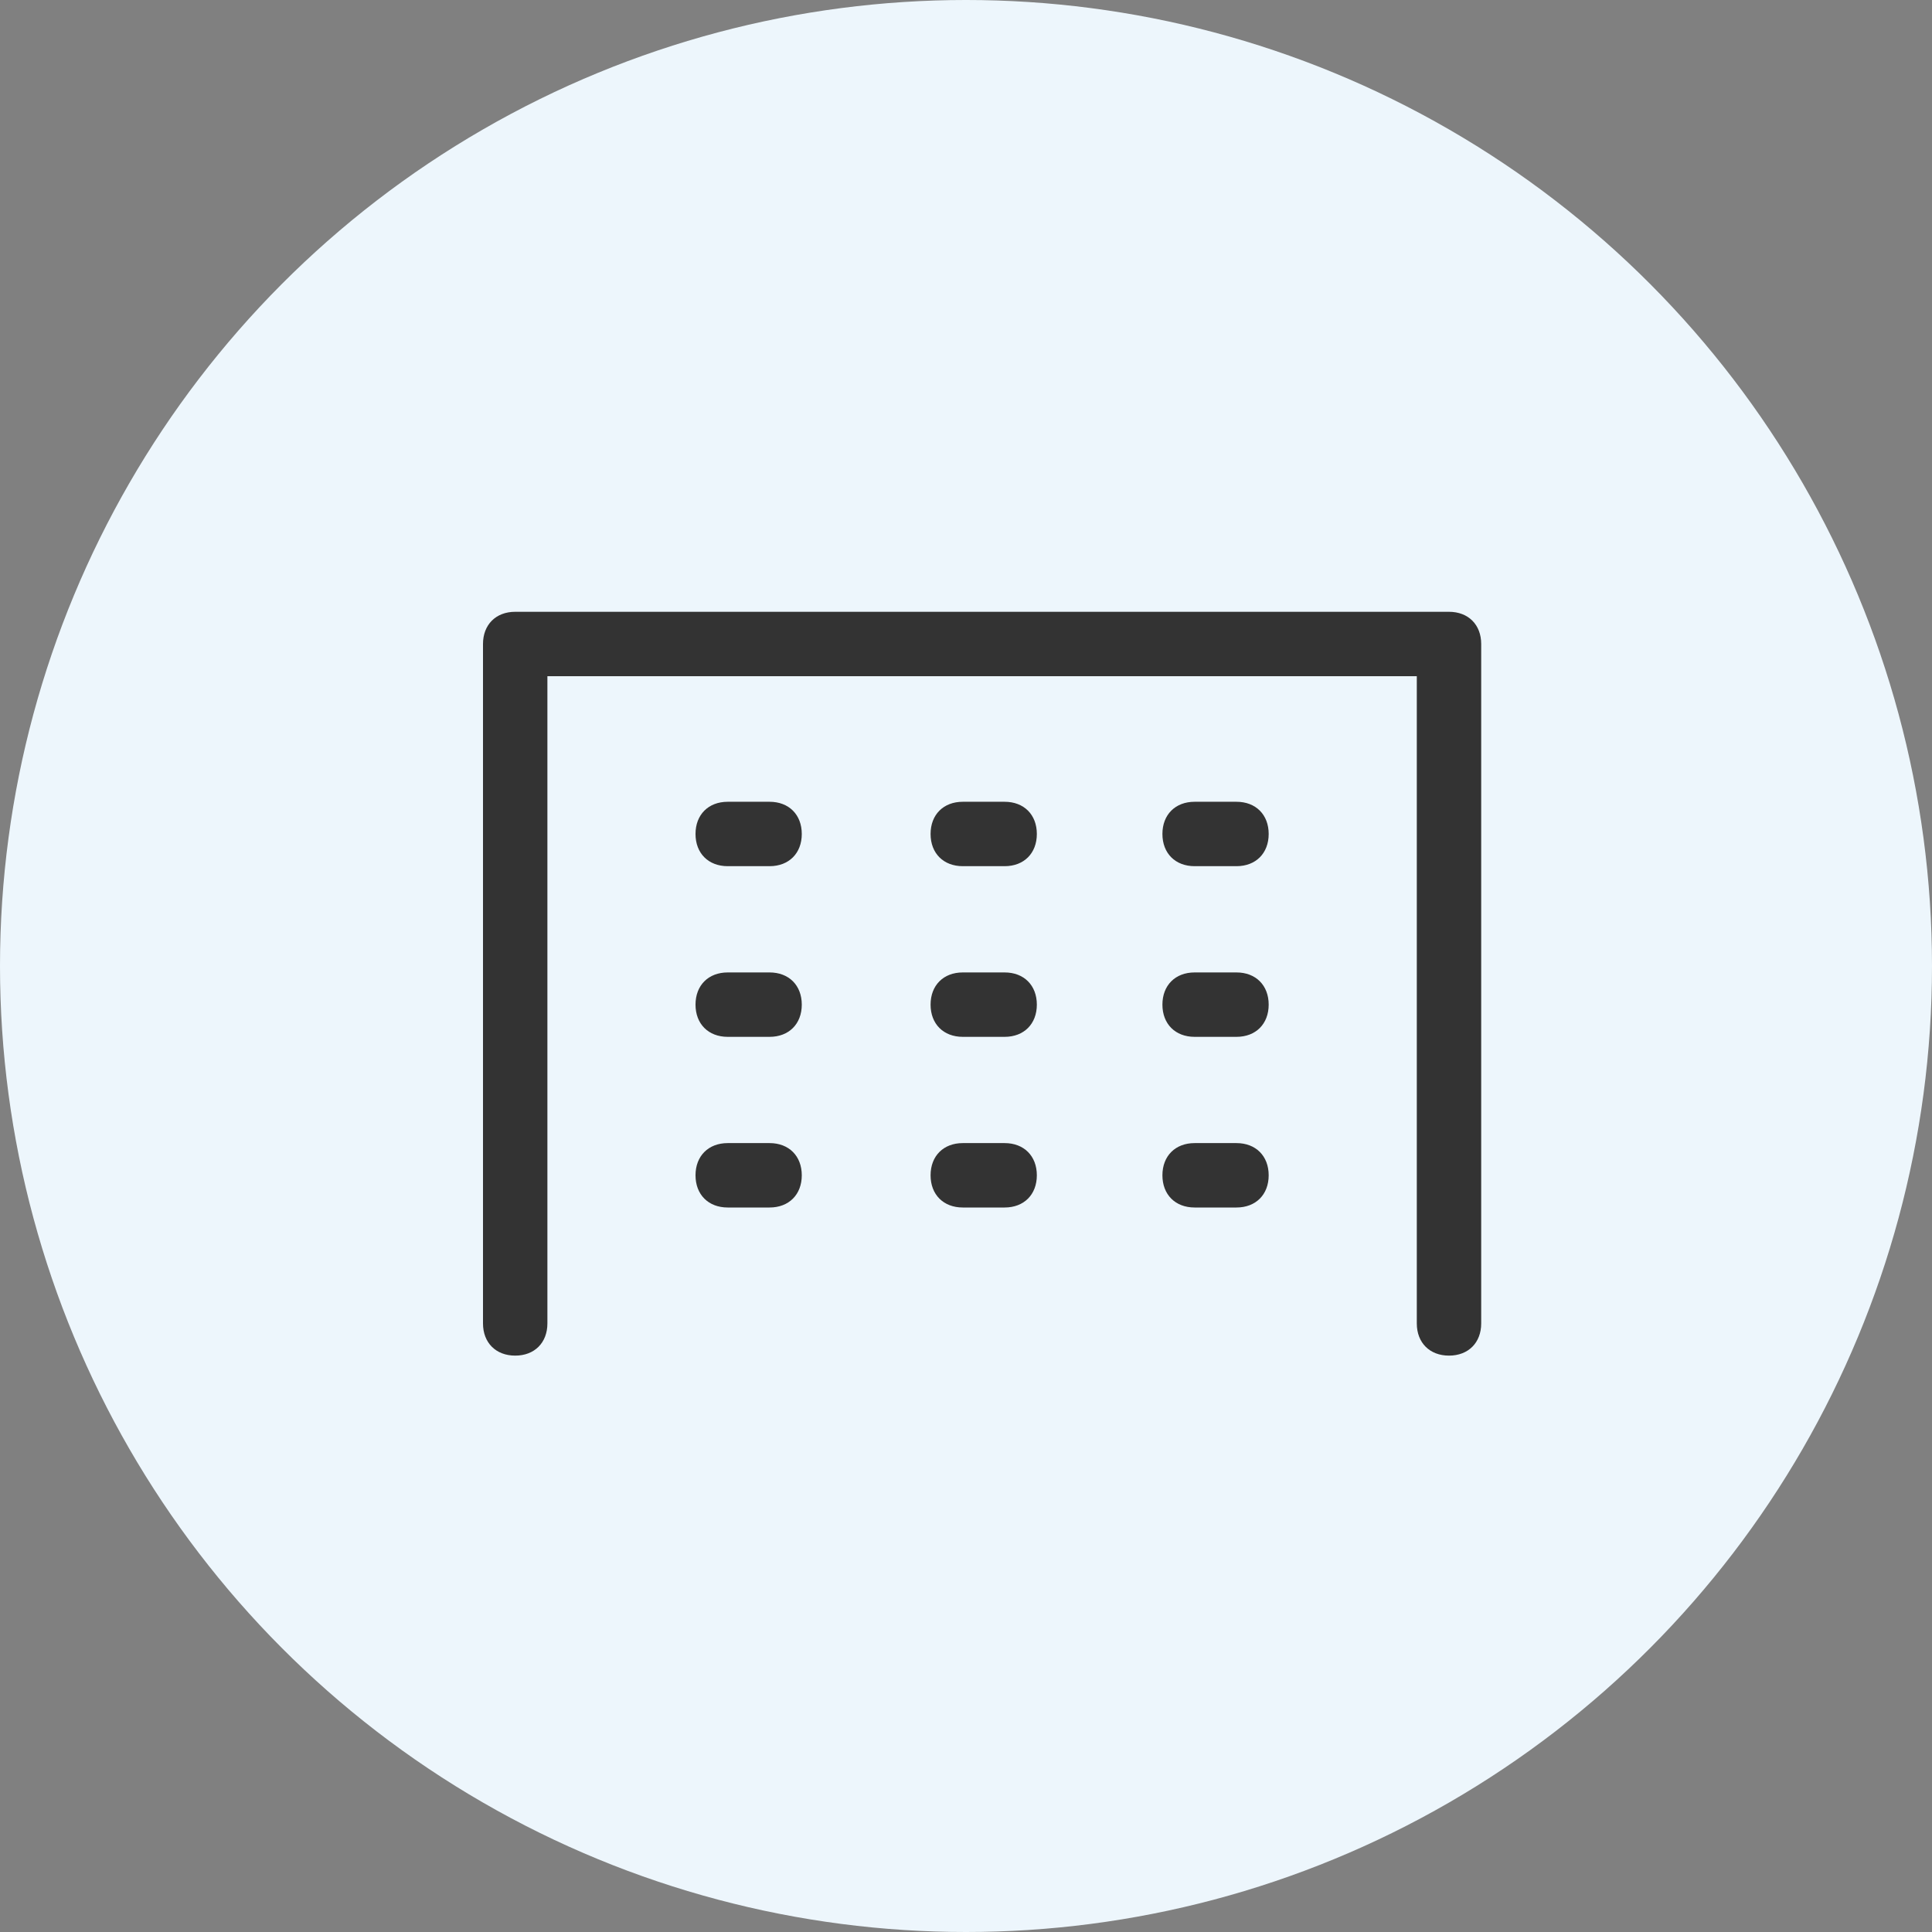 <?xml version="1.0" encoding="UTF-8"?>
<svg id="_レイヤー_1" xmlns="http://www.w3.org/2000/svg" version="1.1" viewBox="0 0 60 60">
  <rect x="0" y="0" width="60" height="60" fill="#808080" stroke="none"/>
  <!-- Generator: Adobe Illustrator 29.4.0, SVG Export Plug-In . SVG Version: 2.1.0 Build 152)  -->
  <defs>
    <style>
      .st0 {
        fill: #edf6fc;
      }

      .st1 {
        fill: #333;
      }
    </style>
  </defs>
  <circle class="st0" cx="30" cy="30" r="30"/>
  <path class="st1" d="M45,42.1c-.6,0-1-.4-1-1v-20.1h-27v20.1c0,.6-.4,1-1,1s-1-.4-1-1v-21.1c0-.6.4-1,1-1h29c.6,0,1,.4,1,1v21.1c0,.6-.4,1-1,1Z"/>
  <path class="st1" d="M23.9,32.2h-1.3c-.6,0-1-.4-1-1s.4-1,1-1h1.3c.6,0,1,.4,1,1s-.4,1-1,1Z"/>
  <path class="st1" d="M31.2,32.2h-1.3c-.6,0-1-.4-1-1s.4-1,1-1h1.3c.6,0,1,.4,1,1s-.4,1-1,1Z"/>
  <path class="st1" d="M38.4,32.2h-1.3c-.6,0-1-.4-1-1s.4-1,1-1h1.3c.6,0,1,.4,1,1s-.4,1-1,1Z"/>
  <path class="st1" d="M23.9,37.5h-1.3c-.6,0-1-.4-1-1s.4-1,1-1h1.3c.6,0,1,.4,1,1s-.4,1-1,1Z"/>
  <path class="st1" d="M31.2,37.5h-1.3c-.6,0-1-.4-1-1s.4-1,1-1h1.3c.6,0,1,.4,1,1s-.4,1-1,1Z"/>
  <path class="st1" d="M38.4,37.5h-1.3c-.6,0-1-.4-1-1s.4-1,1-1h1.3c.6,0,1,.4,1,1s-.4,1-1,1Z"/>
  <path class="st1" d="M23.9,26.9h-1.3c-.6,0-1-.4-1-1s.4-1,1-1h1.3c.6,0,1,.4,1,1s-.4,1-1,1Z"/>
  <path class="st1" d="M31.2,26.9h-1.3c-.6,0-1-.4-1-1s.4-1,1-1h1.3c.6,0,1,.4,1,1s-.4,1-1,1Z"/>
  <path class="st1" d="M38.4,26.9h-1.3c-.6,0-1-.4-1-1s.4-1,1-1h1.3c.6,0,1,.4,1,1s-.4,1-1,1Z"/>
</svg>